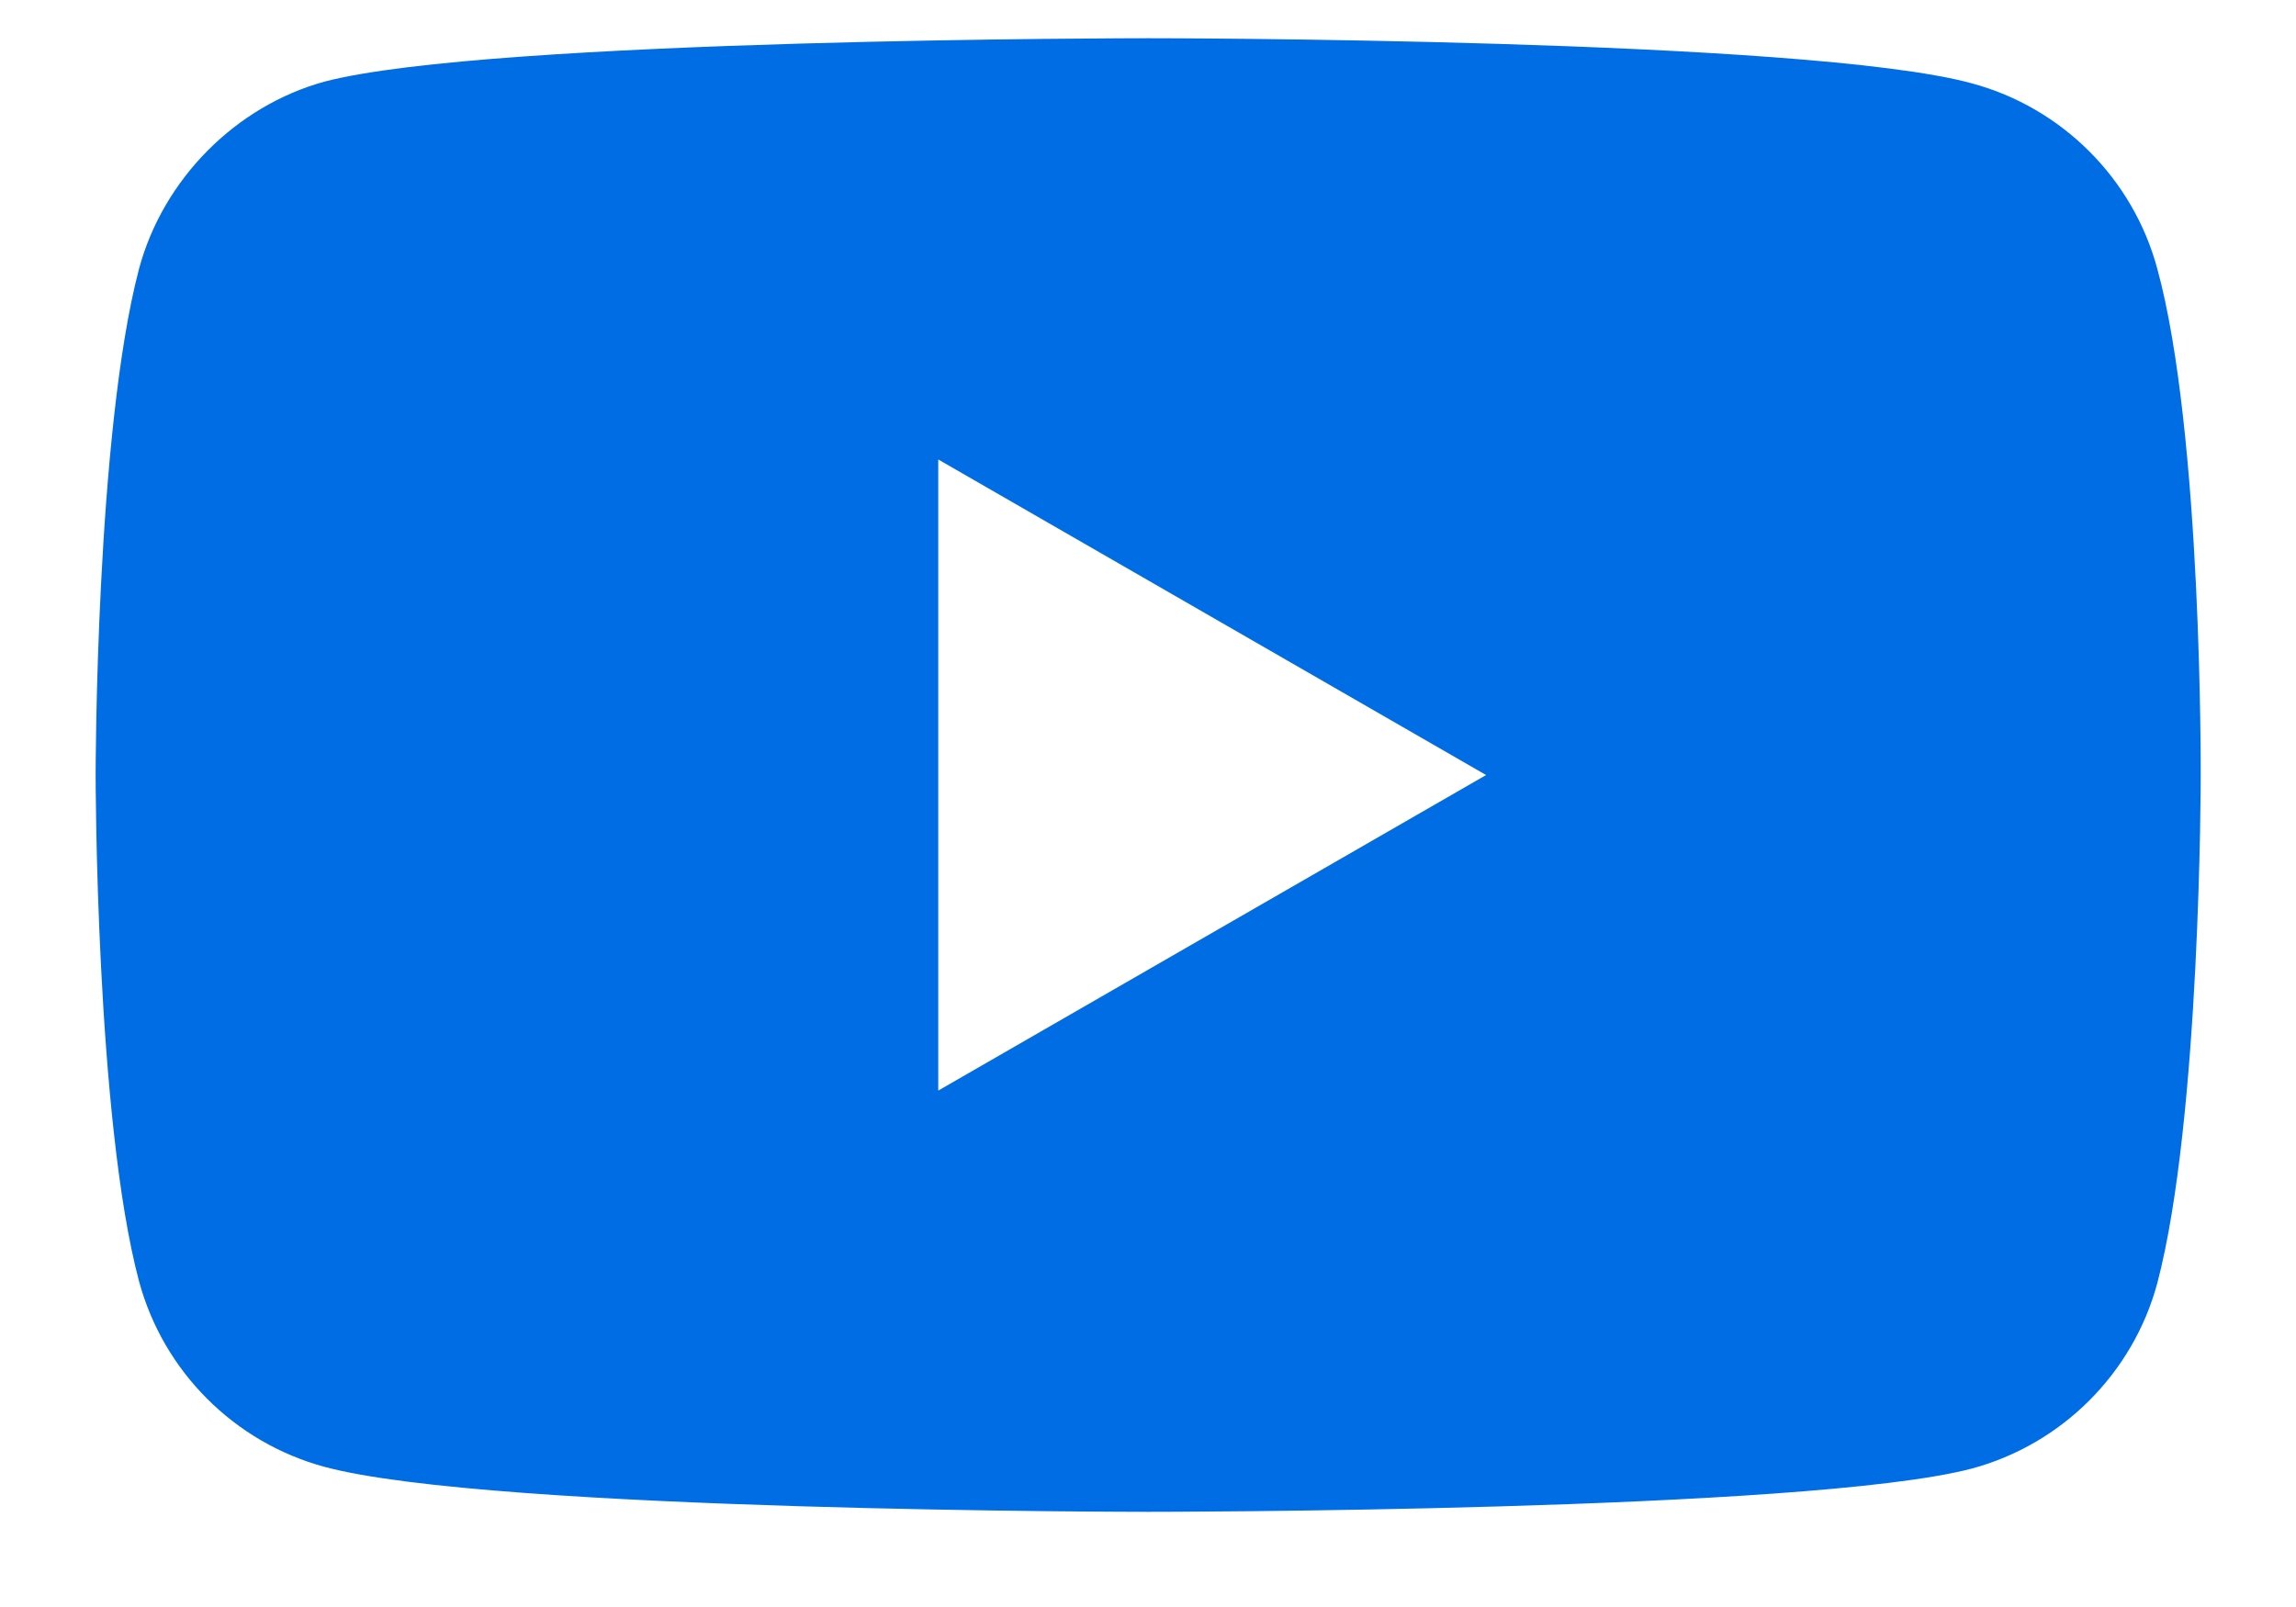 <svg width="20" height="14" viewBox="0 0 20 14" fill="none" xmlns="http://www.w3.org/2000/svg">
<path fill-rule="evenodd" clip-rule="evenodd" d="M17.176 0.726C17.961 0.937 18.581 1.556 18.792 2.342C19.185 3.777 19.17 6.767 19.17 6.767C19.17 6.767 19.17 9.743 18.792 11.178C18.581 11.963 17.962 12.582 17.176 12.794C15.741 13.171 10.002 13.171 10.002 13.171C10.002 13.171 4.277 13.171 2.827 12.779C2.042 12.567 1.423 11.948 1.211 11.162C0.833 9.743 0.833 6.752 0.833 6.752C0.833 6.752 0.833 3.777 1.211 2.342C1.422 1.557 2.057 0.922 2.827 0.711C4.262 0.333 10.002 0.333 10.002 0.333C10.002 0.333 15.741 0.333 17.176 0.726ZM12.945 6.752L8.173 9.501V4.003L12.945 6.752Z" fill="#006DE5"/>
</svg>
